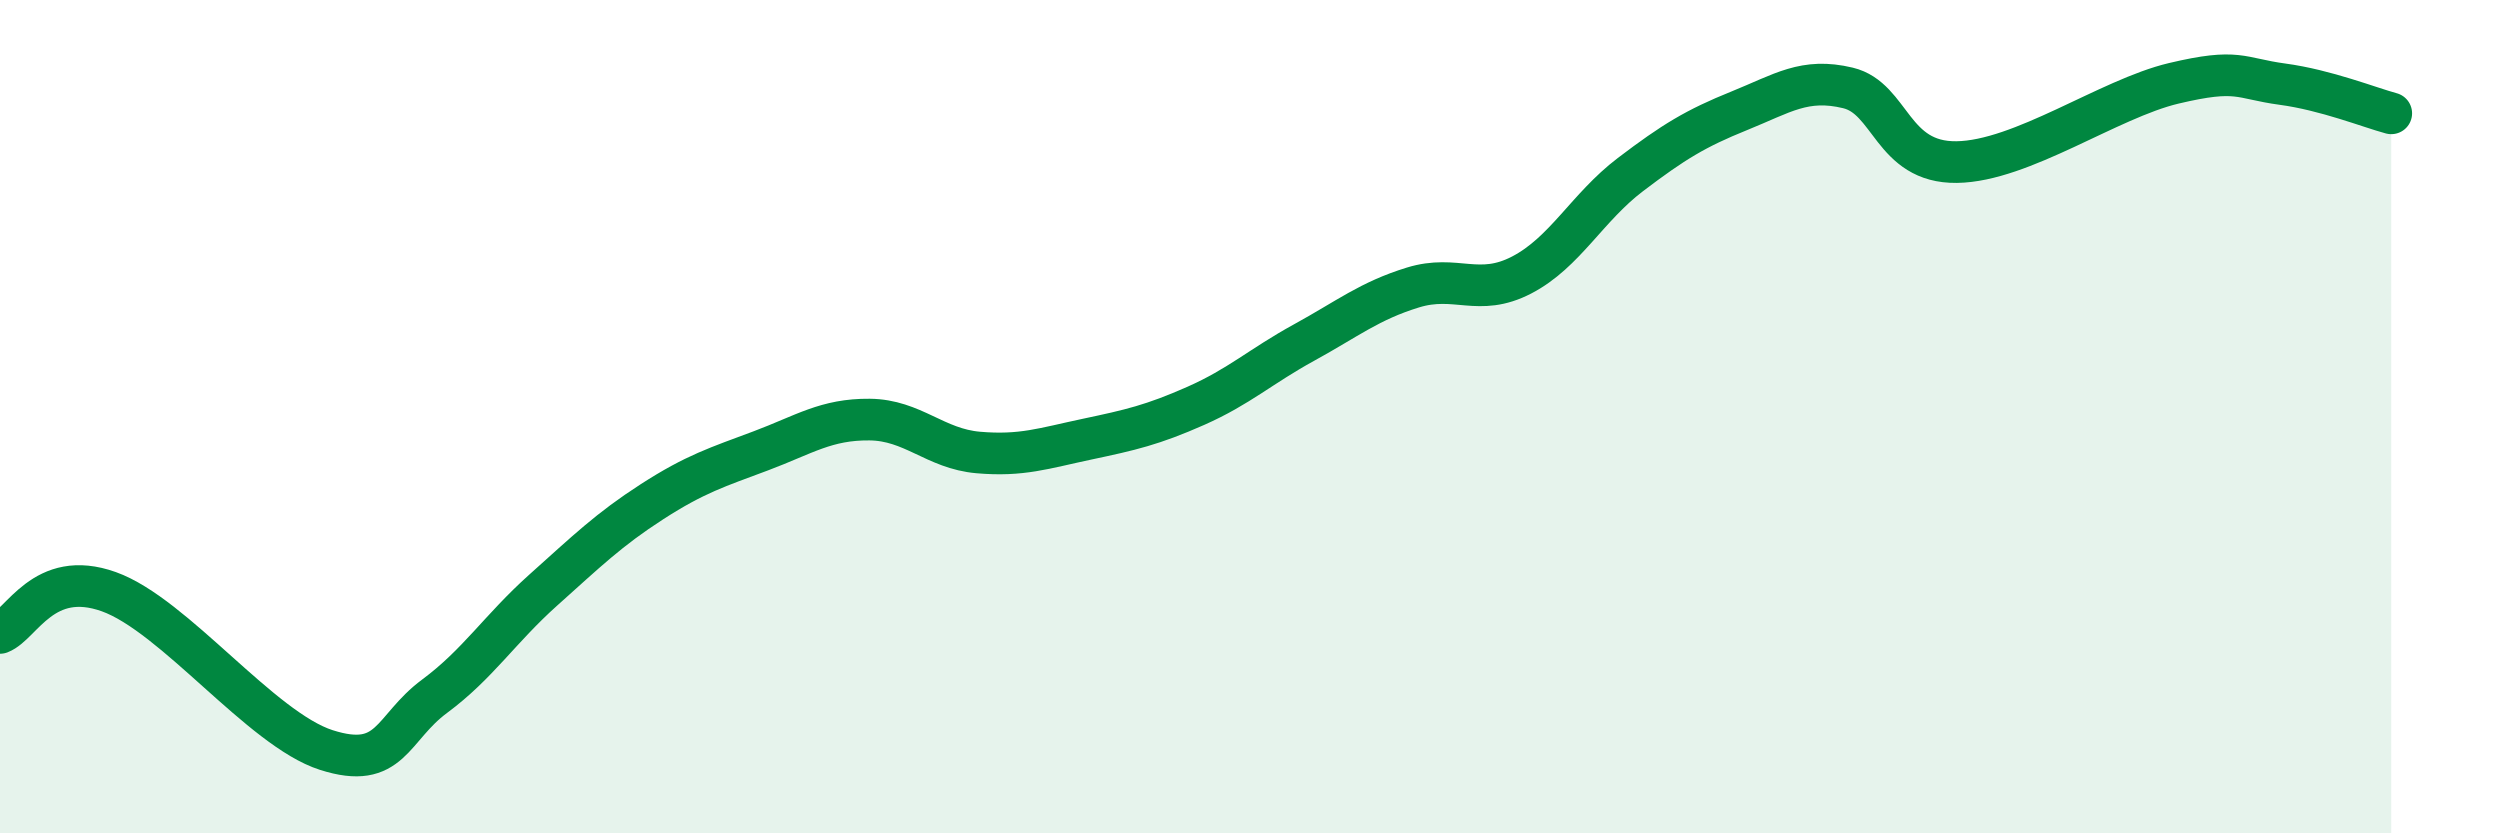 
    <svg width="60" height="20" viewBox="0 0 60 20" xmlns="http://www.w3.org/2000/svg">
      <path
        d="M 0,15.19 C 0.52,14.99 1.04,13.64 2.61,14.2 C 4.18,14.76 6.27,17.5 7.83,18 C 9.39,18.5 9.39,17.48 10.43,16.71 C 11.47,15.94 12,15.09 13.04,14.16 C 14.08,13.23 14.61,12.71 15.65,12.04 C 16.69,11.37 17.22,11.21 18.26,10.82 C 19.3,10.43 19.83,10.06 20.87,10.07 C 21.91,10.08 22.44,10.77 23.48,10.86 C 24.52,10.95 25.05,10.76 26.09,10.54 C 27.13,10.32 27.66,10.2 28.7,9.74 C 29.74,9.28 30.26,8.79 31.3,8.22 C 32.34,7.65 32.87,7.22 33.91,6.9 C 34.95,6.58 35.48,7.14 36.52,6.6 C 37.56,6.06 38.09,4.98 39.13,4.19 C 40.17,3.4 40.7,3.08 41.74,2.66 C 42.78,2.24 43.31,1.86 44.35,2.11 C 45.39,2.36 45.4,3.91 46.96,3.89 C 48.52,3.87 50.61,2.37 52.17,2 C 53.73,1.63 53.74,1.88 54.78,2.02 C 55.82,2.16 56.87,2.58 57.39,2.72L57.39 20L0 20Z"
        fill="#008740"
        opacity="0.1"
        stroke-linecap="round"
        stroke-linejoin="round"
      />
      <path
        d="M 0,15.19 C 0.52,14.99 1.04,13.64 2.61,14.2 C 4.18,14.76 6.27,17.5 7.83,18 C 9.39,18.5 9.39,17.48 10.43,16.71 C 11.47,15.94 12,15.09 13.04,14.16 C 14.08,13.23 14.61,12.71 15.65,12.04 C 16.69,11.37 17.22,11.21 18.26,10.82 C 19.3,10.43 19.83,10.06 20.87,10.07 C 21.91,10.08 22.44,10.77 23.48,10.86 C 24.52,10.95 25.05,10.76 26.09,10.54 C 27.13,10.32 27.66,10.2 28.7,9.74 C 29.74,9.28 30.26,8.79 31.3,8.22 C 32.34,7.65 32.87,7.22 33.91,6.9 C 34.95,6.58 35.48,7.14 36.52,6.6 C 37.56,6.06 38.09,4.98 39.13,4.19 C 40.17,3.4 40.7,3.08 41.74,2.66 C 42.78,2.24 43.31,1.86 44.35,2.11 C 45.39,2.36 45.4,3.91 46.96,3.89 C 48.52,3.87 50.61,2.37 52.17,2 C 53.73,1.63 53.74,1.88 54.78,2.02 C 55.82,2.16 56.87,2.58 57.39,2.72"
        stroke="#008740"
        stroke-width="1"
        fill="none"
        stroke-linecap="round"
        stroke-linejoin="round"
      />
    </svg>
  